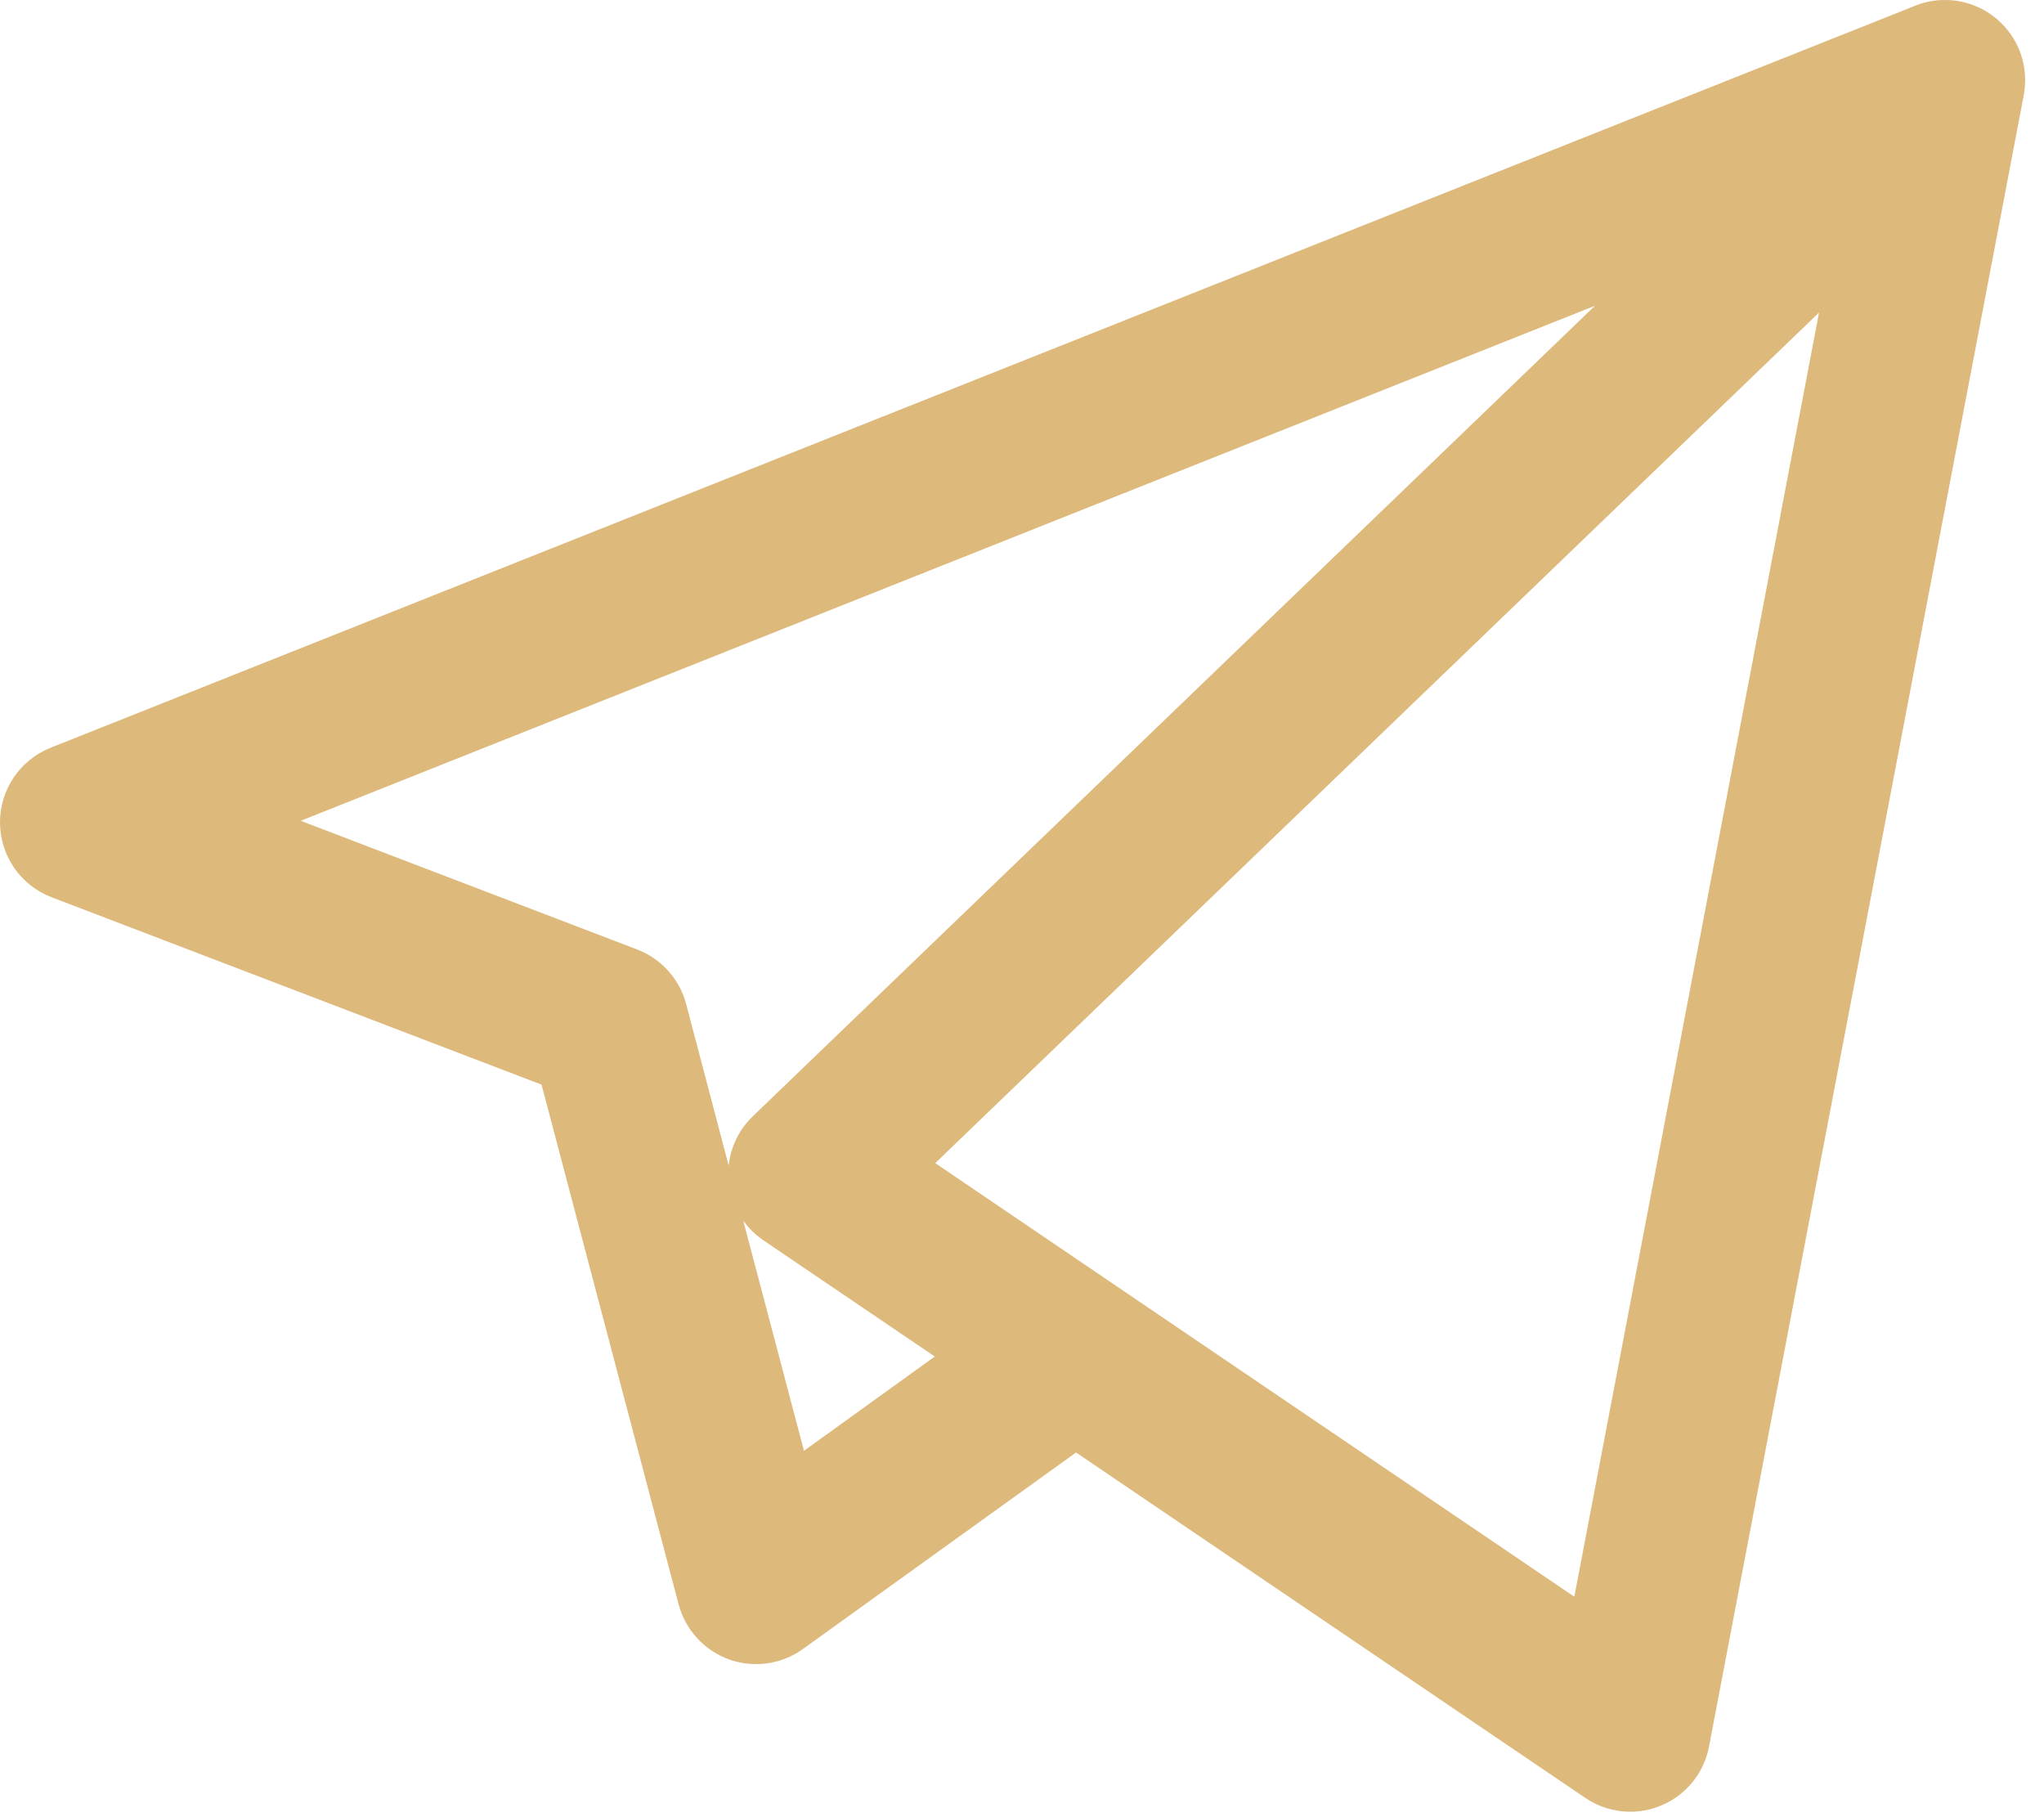 <svg width="18" height="16" viewBox="0 0 18 16" fill="none" xmlns="http://www.w3.org/2000/svg">
<path d="M14.357 15.952C14.217 15.952 14.079 15.911 13.96 15.83L9.476 12.789L7.071 14.519C6.883 14.655 6.639 14.689 6.42 14.611C6.202 14.532 6.036 14.351 5.976 14.126L4.769 9.55L0.454 7.9C0.182 7.796 0.002 7.536 1.64252e-05 7.245C-0.002 6.954 0.175 6.692 0.445 6.584L16.852 0.056C16.926 0.024 17.005 0.006 17.084 0.001C17.113 -0 17.141 -0 17.17 0.001C17.334 0.011 17.496 0.078 17.622 0.202C17.635 0.214 17.648 0.228 17.659 0.241C17.764 0.361 17.821 0.506 17.832 0.654C17.835 0.692 17.834 0.729 17.831 0.767C17.829 0.794 17.825 0.821 17.82 0.847L15.05 15.378C15.006 15.612 14.847 15.807 14.627 15.898C14.54 15.934 14.448 15.952 14.357 15.952ZM9.87 11.35L13.864 14.059L16.019 2.752L8.236 10.241L9.851 11.337C9.858 11.341 9.864 11.345 9.87 11.35ZM6.545 10.747L7.08 12.774L8.232 11.944L6.723 10.921C6.653 10.873 6.593 10.814 6.545 10.747ZM2.648 7.227L5.611 8.36C5.823 8.441 5.984 8.62 6.042 8.839L6.417 10.263C6.434 10.099 6.509 9.944 6.63 9.828L14.046 2.692L2.648 7.227Z" fill="#DDB97B"/>
</svg>
